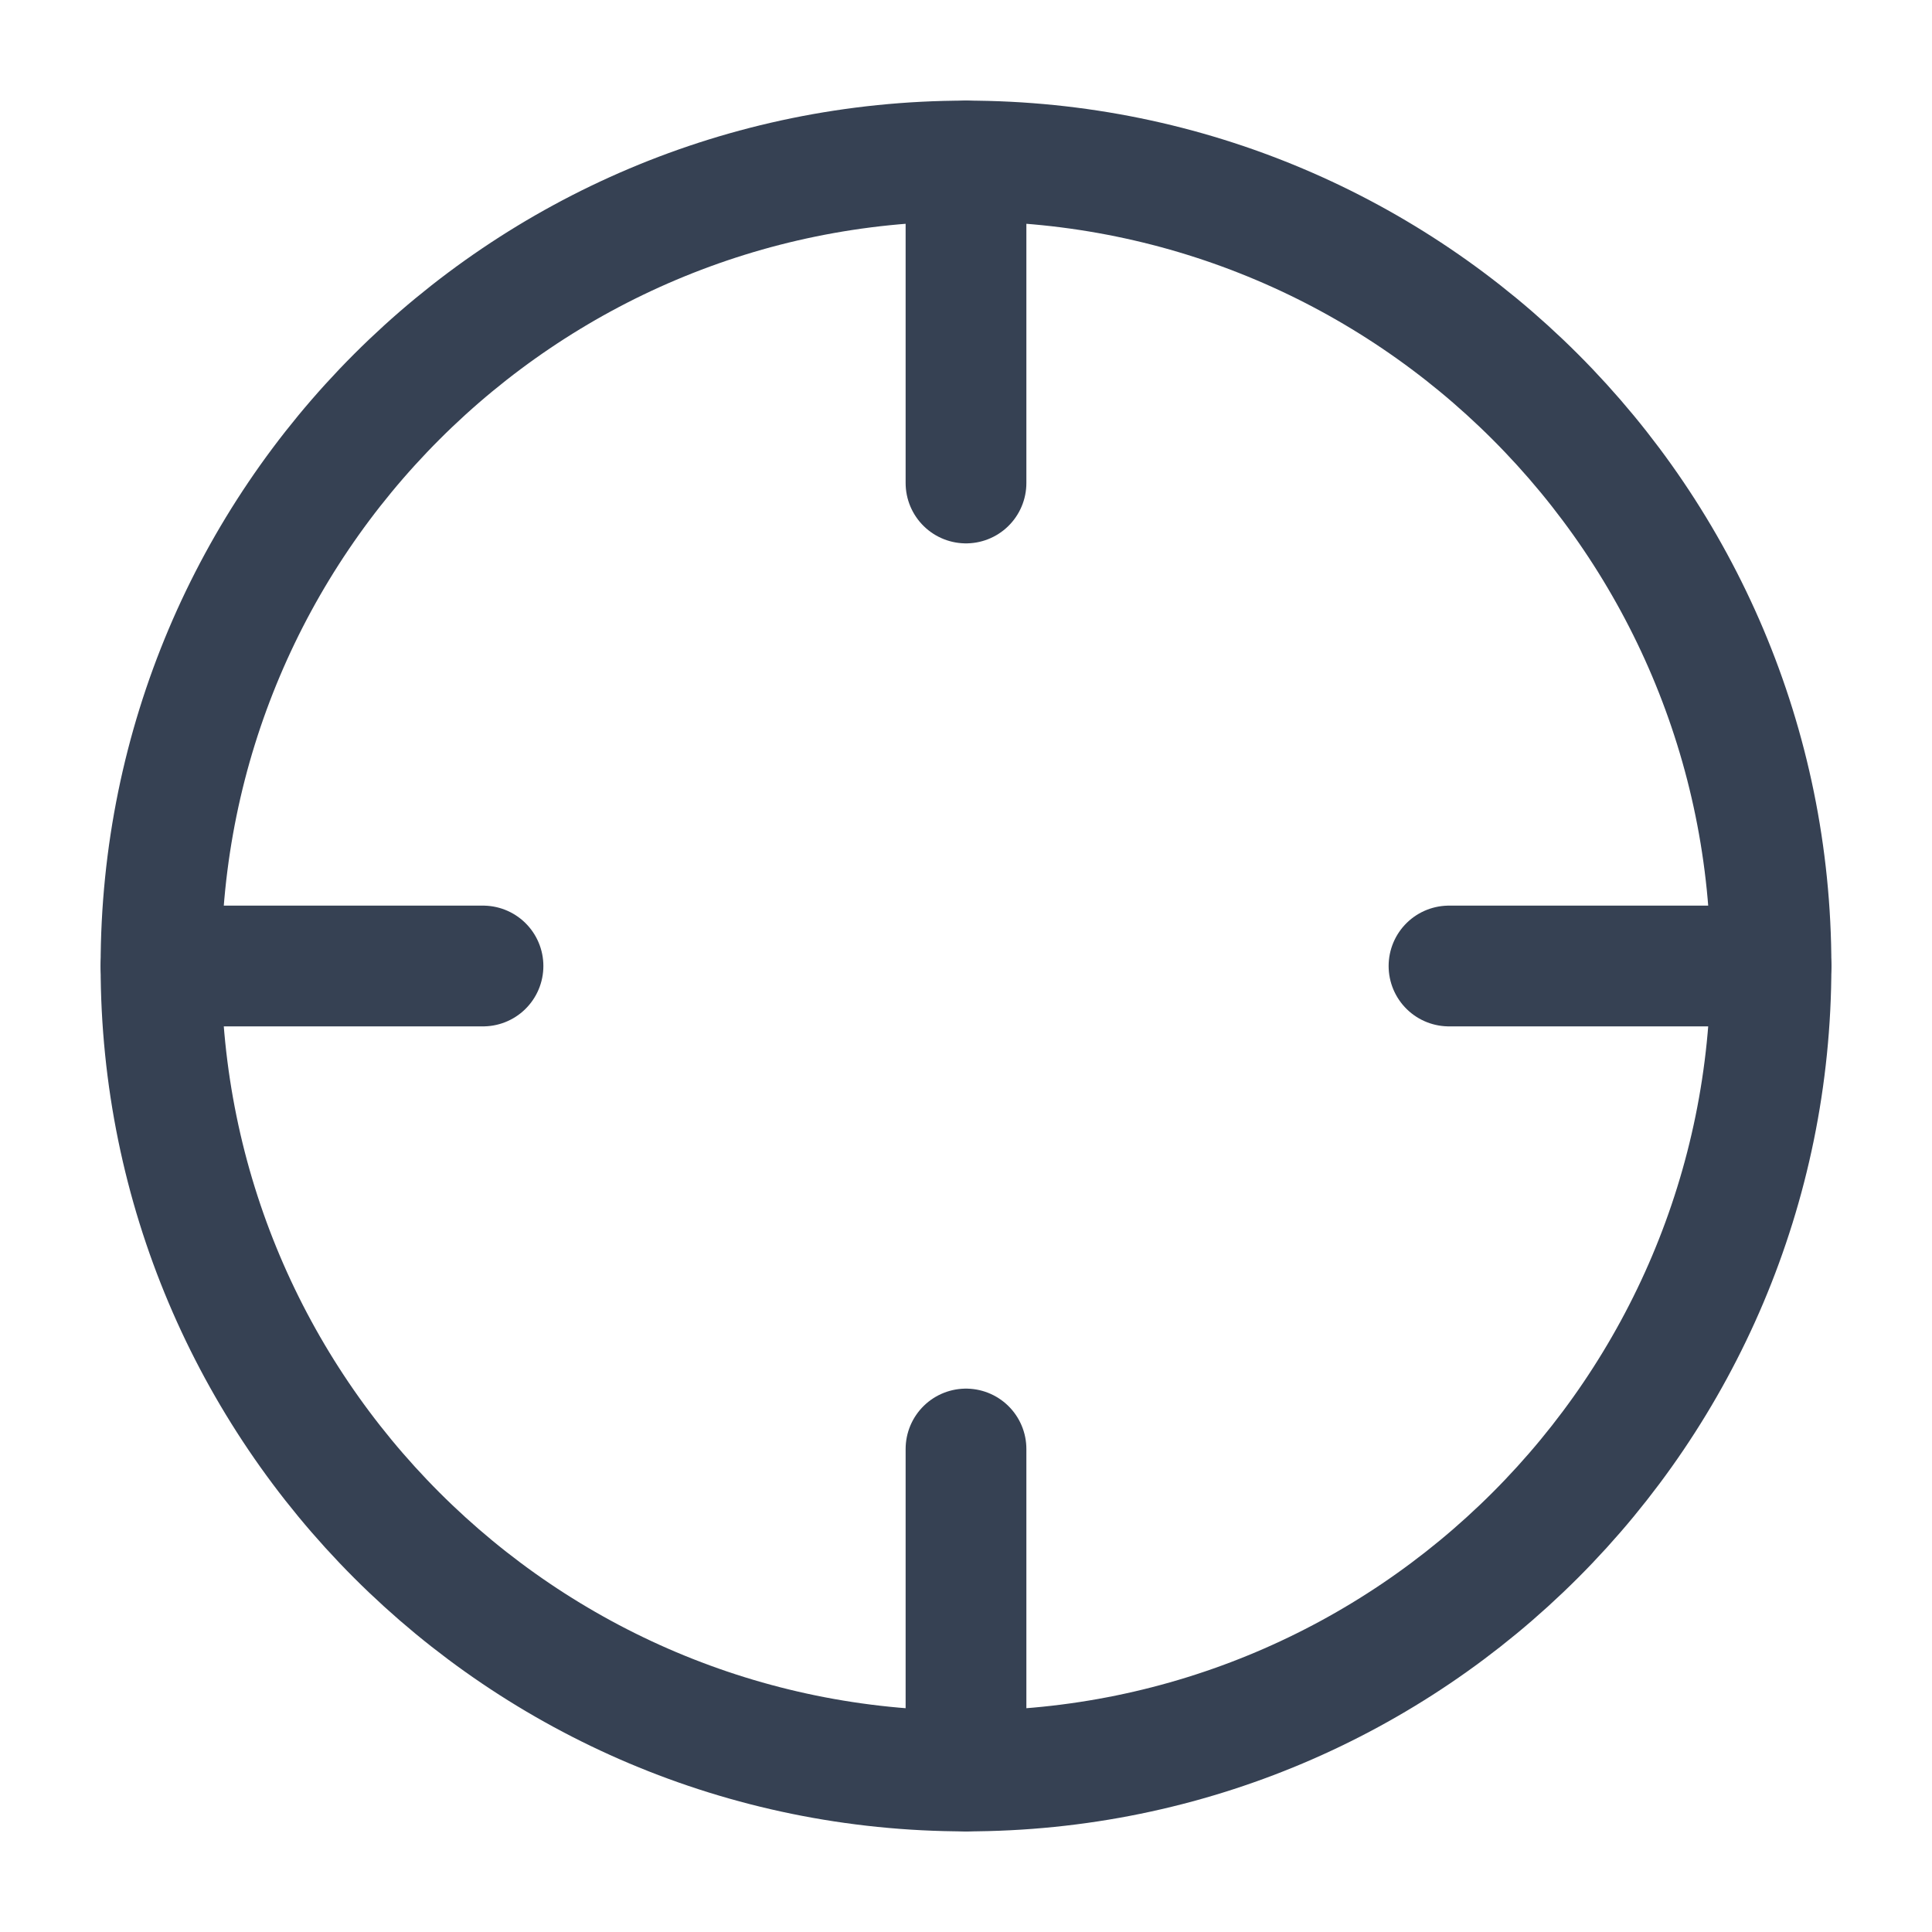 <svg width="48" height="48" viewBox="0 0 48 48" fill="none" xmlns="http://www.w3.org/2000/svg">
    <path
        d="M24 44C35.046 44 44 35.046 44 24C44 12.954 35.046 4 24 4C12.954 4 4 12.954 4 24C4 35.046 12.954 44 24 44Z"
        stroke="#364153" stroke-width="3" stroke-linecap="round" stroke-linejoin="round" />
    <path d="M44 24H36" stroke="#364153" stroke-width="3" stroke-linecap="round" stroke-linejoin="round" />
    <path d="M12 24H4" stroke="#364153" stroke-width="3" stroke-linecap="round" stroke-linejoin="round" />
    <path d="M24 12V4" stroke="#364153" stroke-width="3" stroke-linecap="round" stroke-linejoin="round" />
    <path d="M24 44V36" stroke="#364153" stroke-width="3" stroke-linecap="round" stroke-linejoin="round" />
</svg>